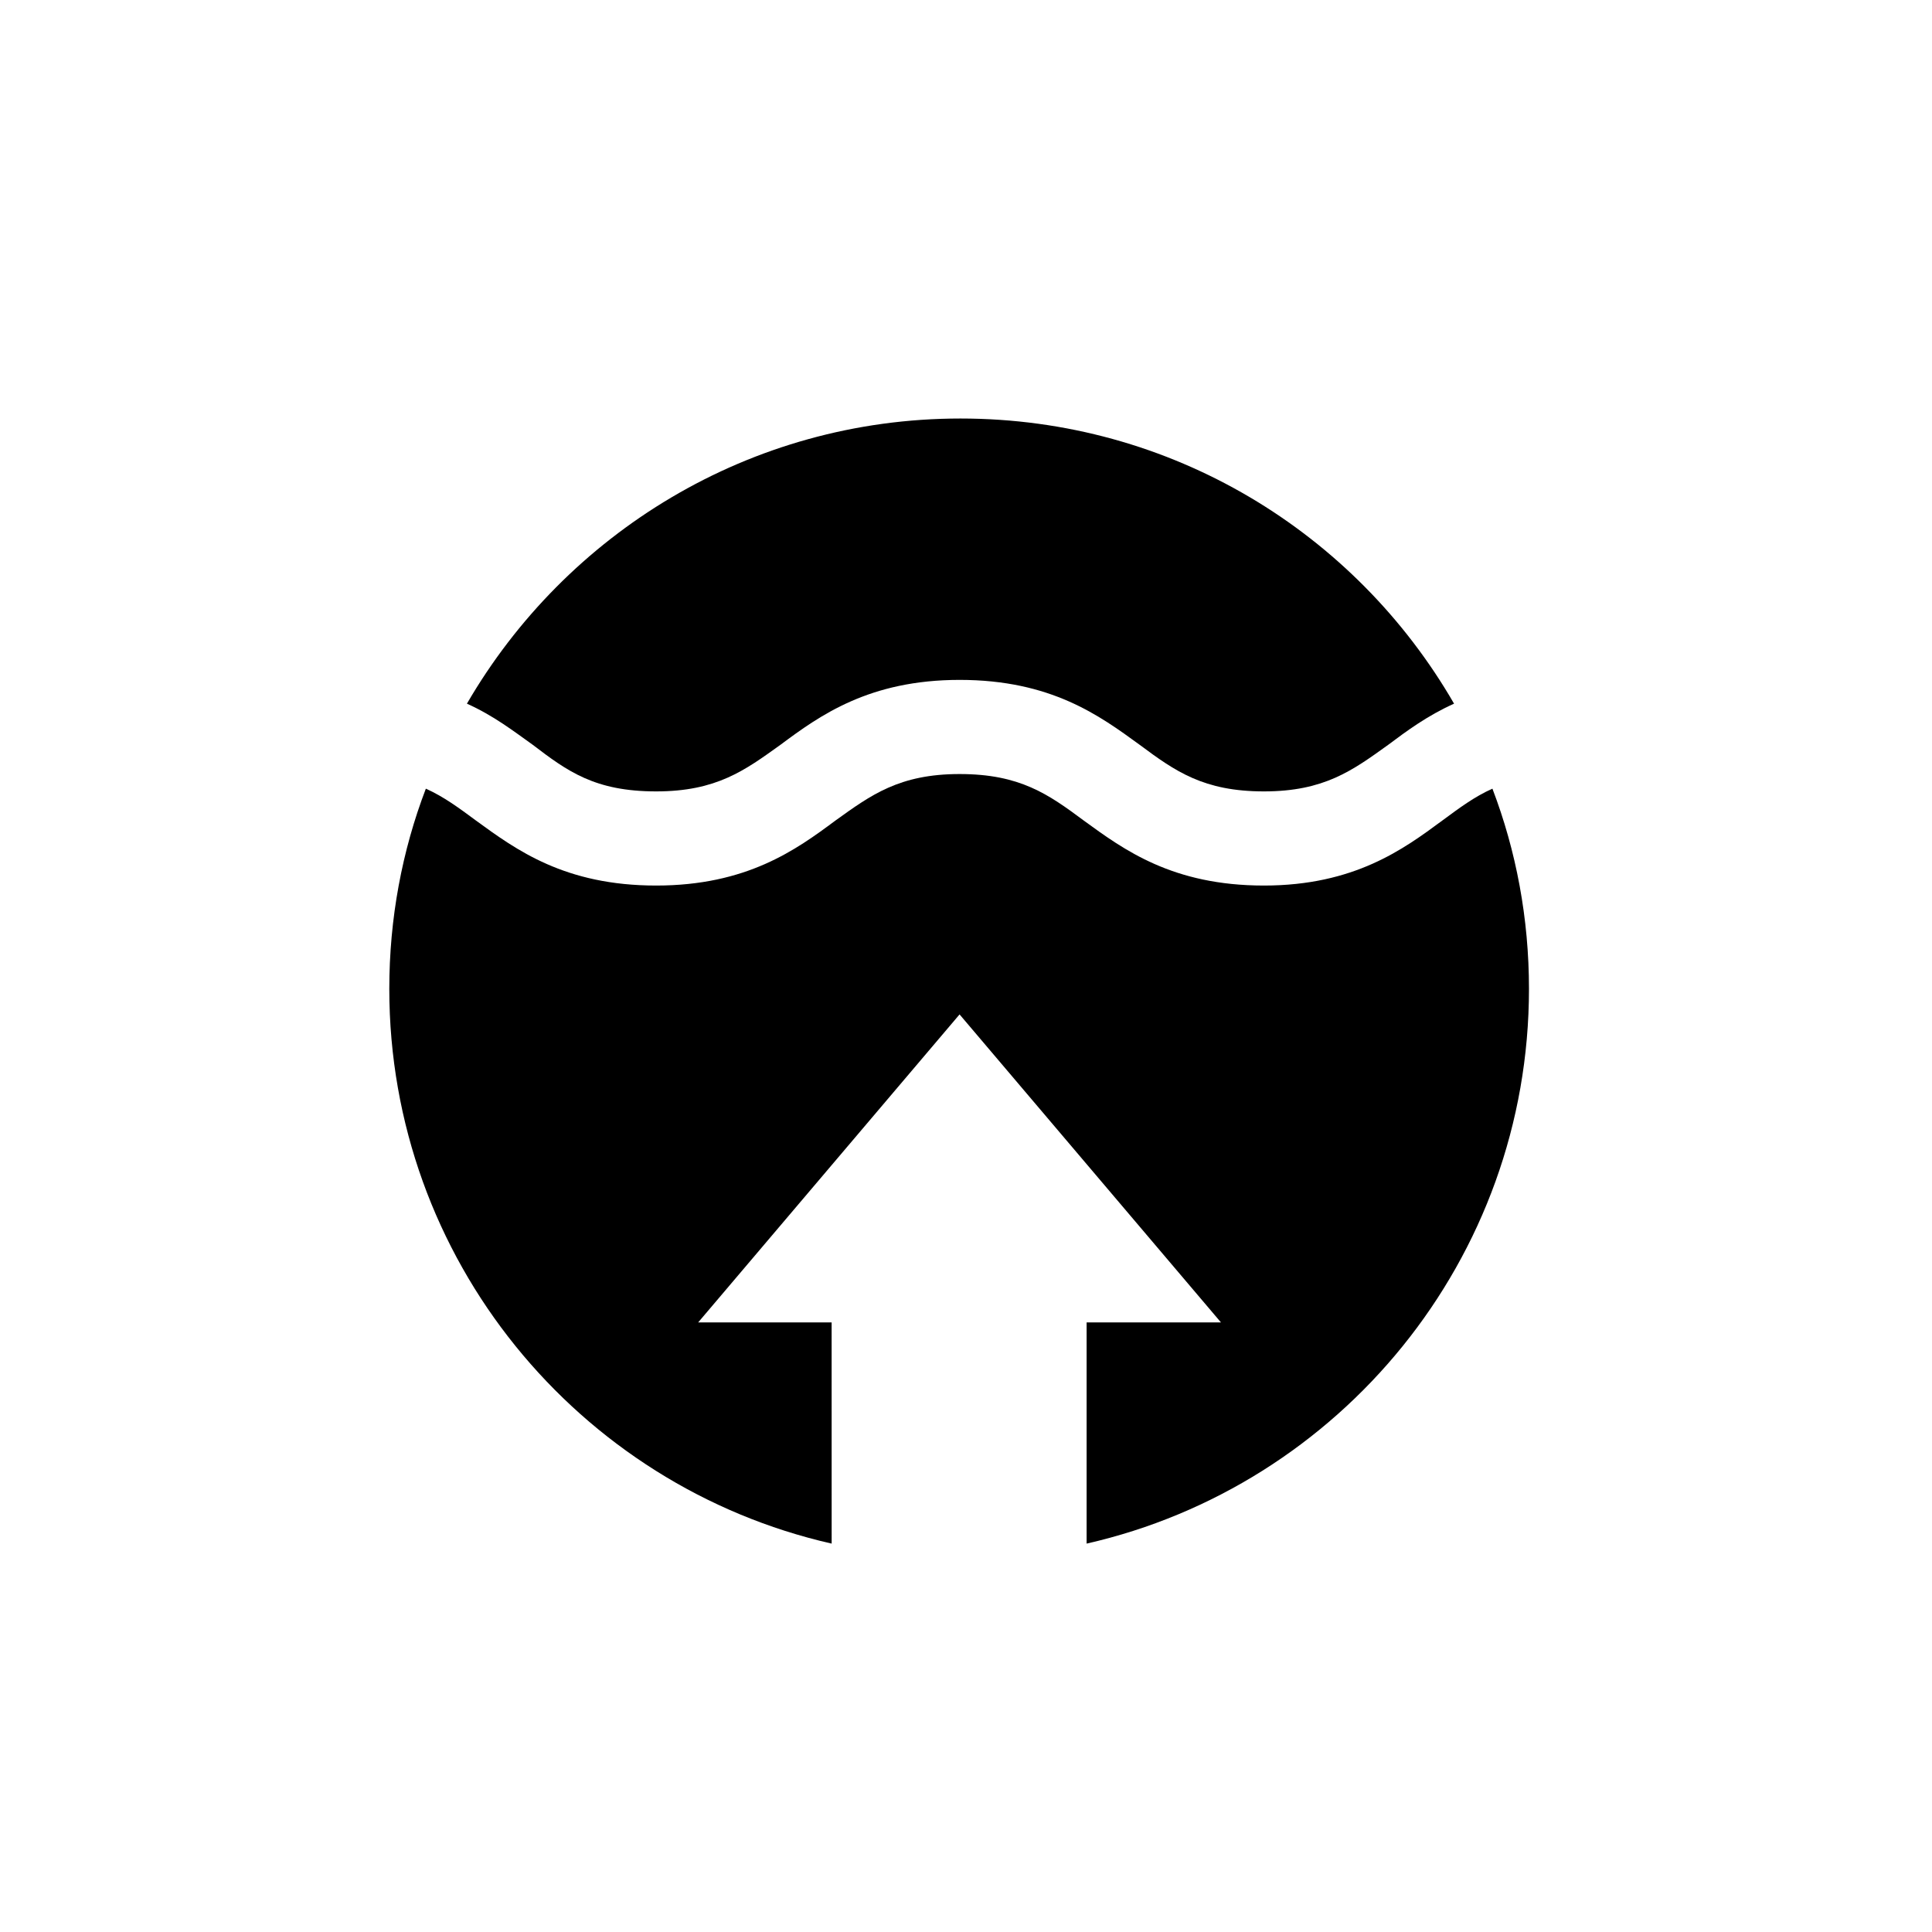 <?xml version="1.0" encoding="UTF-8"?>
<!-- Uploaded to: SVG Repo, www.svgrepo.com, Generator: SVG Repo Mixer Tools -->
<svg fill="#000000" width="800px" height="800px" version="1.1" viewBox="144 144 512 512" xmlns="http://www.w3.org/2000/svg">
 <g>
  <path d="m478.96 378.68c-24.223 0-37.059-9.445-47.715-17.199-9.445-7.023-16.957-12.352-32.941-12.352-15.984 0-23.496 5.57-32.941 12.352-10.414 7.75-23.496 17.199-47.473 17.199-24.223 0-37.059-9.445-47.715-17.199-4.602-3.391-8.477-6.297-13.32-8.477-6.297 16.469-9.688 34.395-9.688 53.047 0 71.695 50.141 131.77 117.23 147.02l-0.008-58.617h-35.367l69.273-81.625 69.273 81.625h-35.605v58.617c67.094-15.258 117.23-75.328 117.23-147.02 0-18.652-3.391-36.574-9.688-53.047-4.844 2.18-8.719 5.086-13.32 8.477-10.176 7.512-23.254 17.199-47.234 17.199z"/>
  <path d="m317.89 353.73c15.984 0 23.496-5.57 32.941-12.352 10.414-7.75 23.496-17.199 47.473-17.199 24.223 0 37.059 9.445 47.715 17.199 9.445 7.023 16.957 12.352 32.941 12.352s23.496-5.57 32.941-12.352c4.844-3.633 10.414-7.75 17.441-10.898-26.16-45.293-74.844-75.57-130.8-75.57s-104.64 30.52-130.8 75.57c7.023 3.148 12.352 7.266 17.441 10.898 9.203 7.023 16.473 12.352 32.699 12.352z"/>
 </g>
</svg>